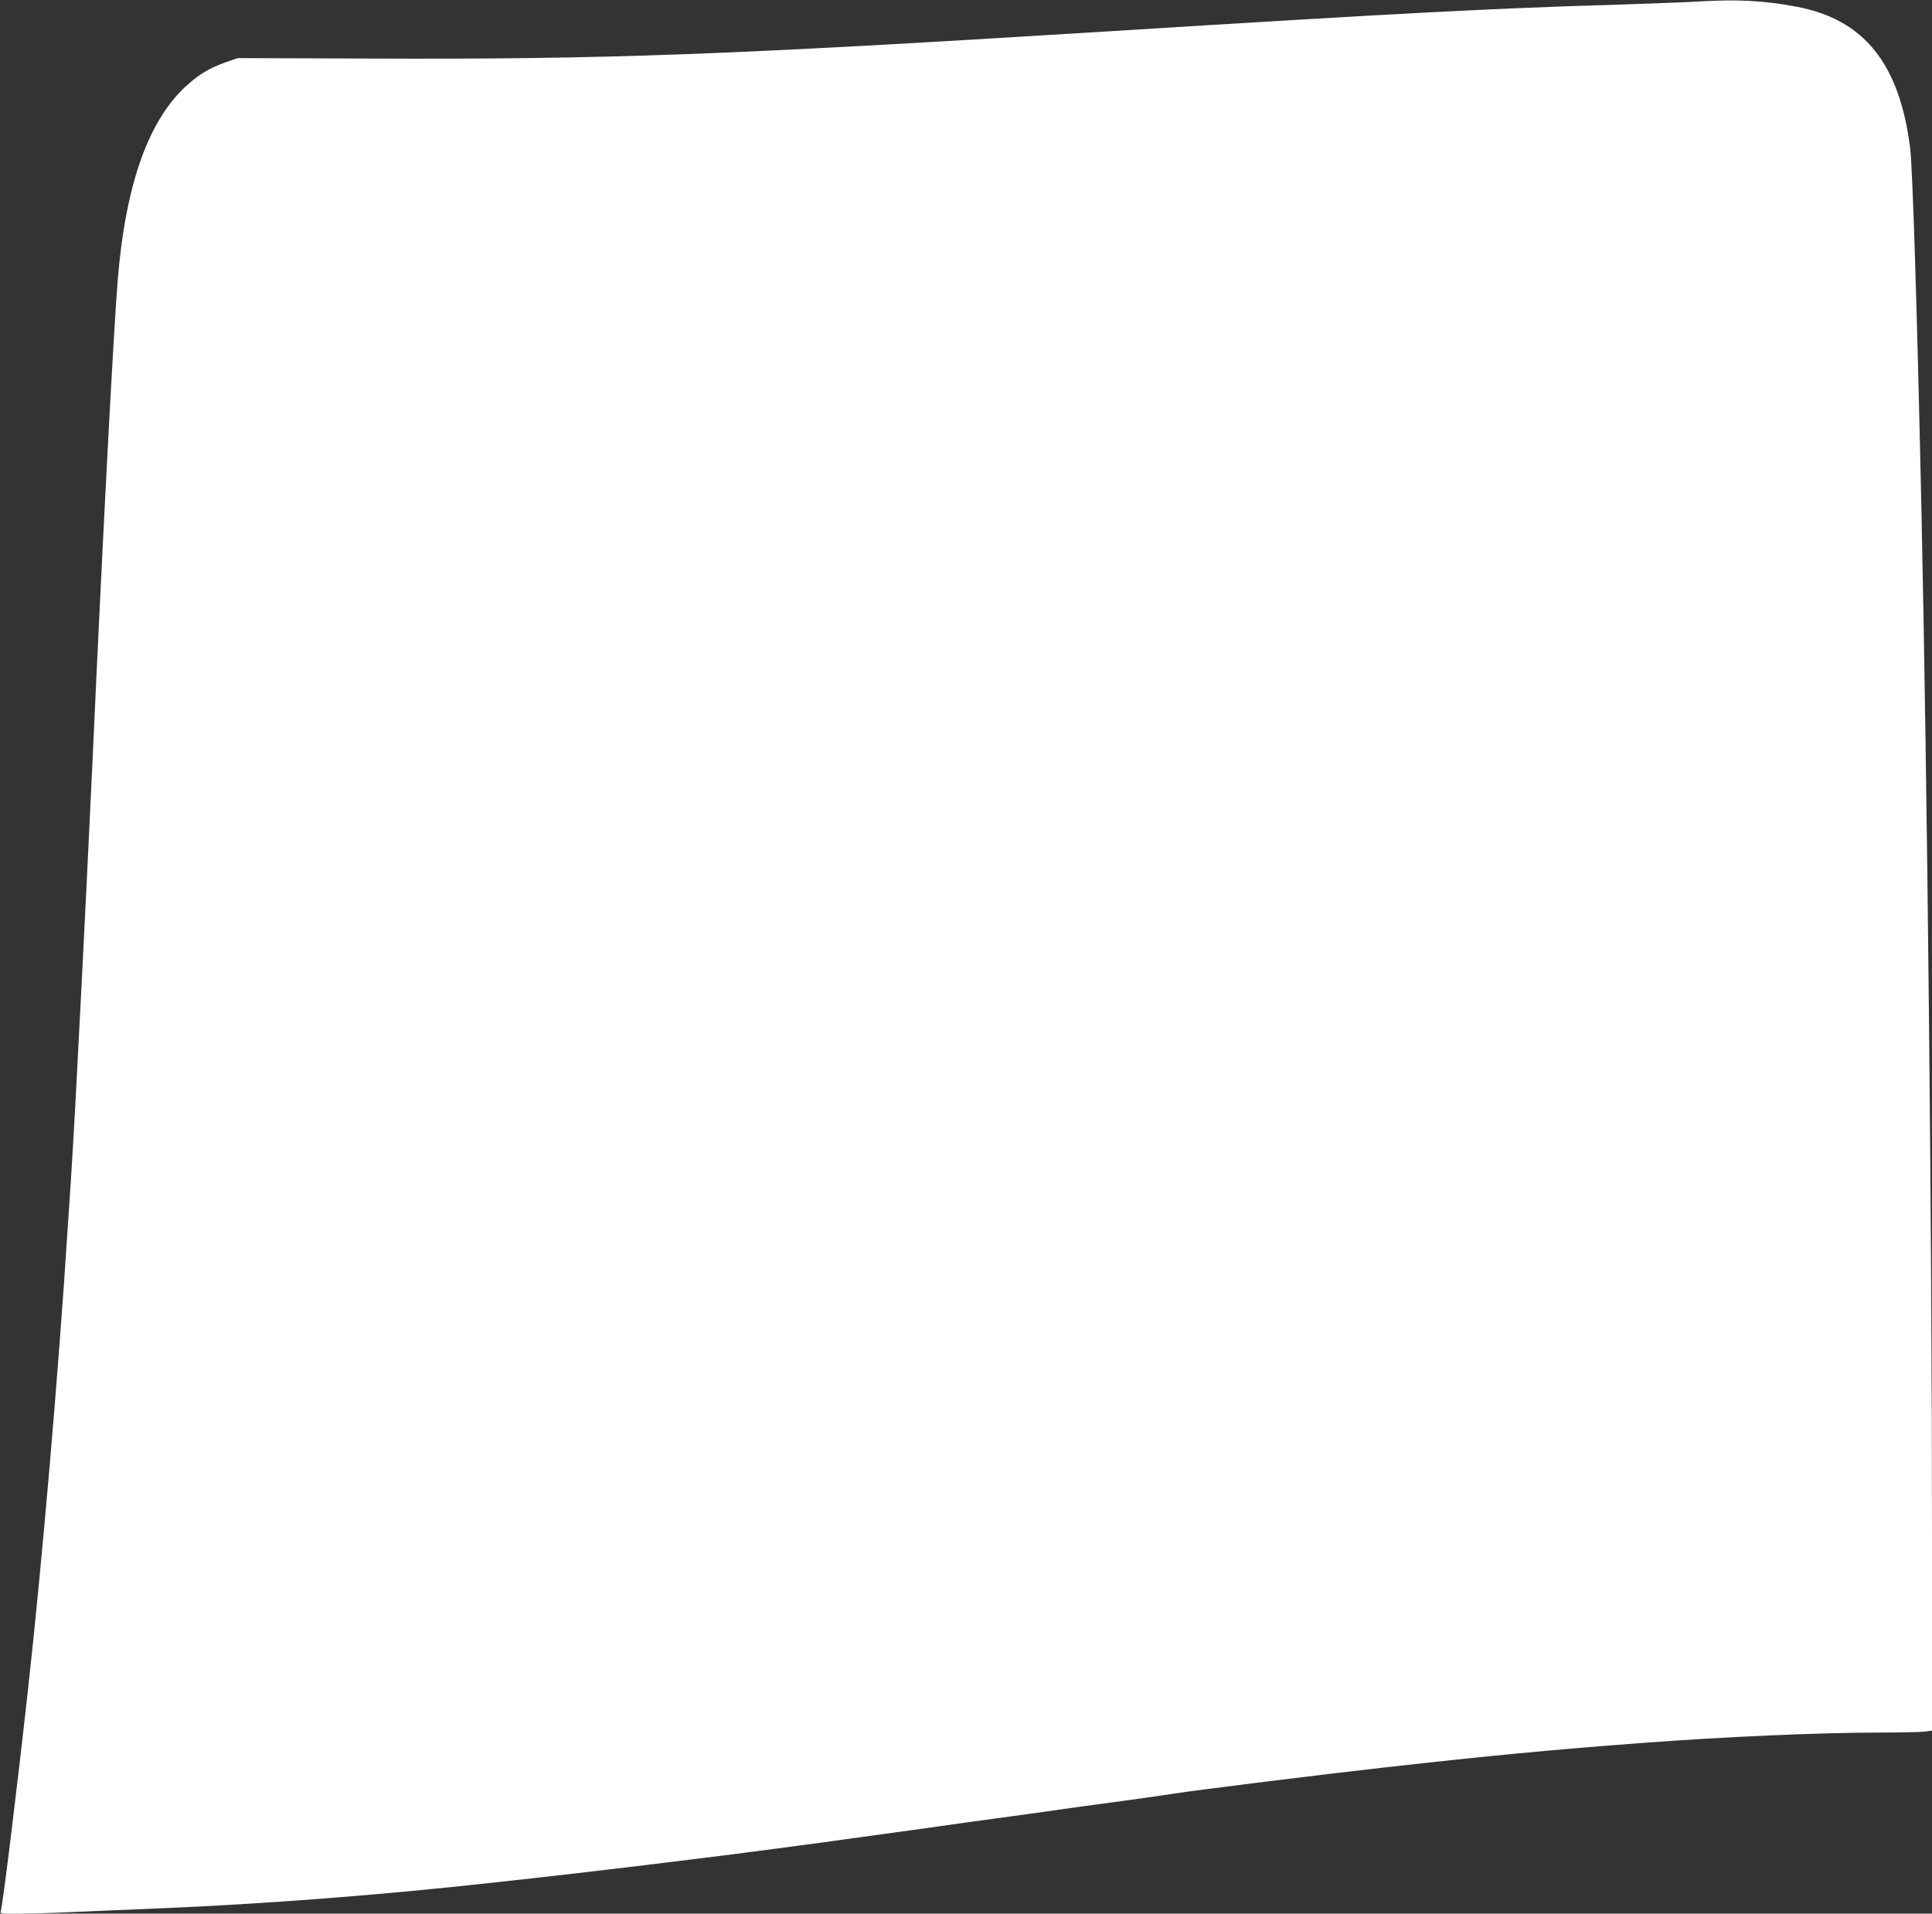 <?xml version="1.0" standalone="no"?>
<!DOCTYPE svg PUBLIC "-//W3C//DTD SVG 20010904//EN"
 "http://www.w3.org/TR/2001/REC-SVG-20010904/DTD/svg10.dtd">
<svg version="1.0" xmlns="http://www.w3.org/2000/svg"
 width="1280pt" height="1268pt" viewBox="0 0 1280 1268"
 preserveAspectRatio="xMidYMid meet">
<rect x="0" y="0" width="1280" height="1268" fill="#333333" stroke="none"/>
<g transform="translate(0,1268) scale(0.1,-0.1)"
fill="#ffffff" stroke="none">
<path d="M11235 12669 c-66 -4 -289 -12 -495 -19 -847 -25 -1446 -56 -3435
-180 -2502 -155 -3294 -184 -4840 -178 l-890 3 -78 -27 c-101 -36 -169 -75
-246 -142 -263 -228 -418 -657 -471 -1301 -29 -365 -99 -1685 -169 -3230 -17
-357 -33 -695 -36 -750 -3 -55 -19 -370 -35 -700 -30 -592 -50 -968 -70 -1280
-6 -88 -15 -230 -21 -315 -62 -969 -168 -2205 -264 -3070 -75 -677 -168 -1433
-180 -1463 -7 -16 2 -17 111 -17 66 0 223 4 349 10 127 6 393 17 592 25 692
29 1465 88 2213 171 368 40 692 78 950 109 157 19 344 42 415 51 170 20 862
111 945 124 36 5 166 23 290 40 124 17 286 39 360 50 74 11 236 33 360 50 199
27 324 44 575 80 39 5 171 23 295 40 124 17 266 37 315 45 143 23 1005 130
1400 174 706 79 1083 115 1690 161 558 42 1187 70 1595 70 129 0 259 3 288 6
l52 7 0 1301 c0 1989 -31 4982 -70 6786 -30 1370 -58 2259 -75 2400 -70 557
-304 850 -749 935 -219 42 -405 51 -671 34z"/>
</g>
</svg>
